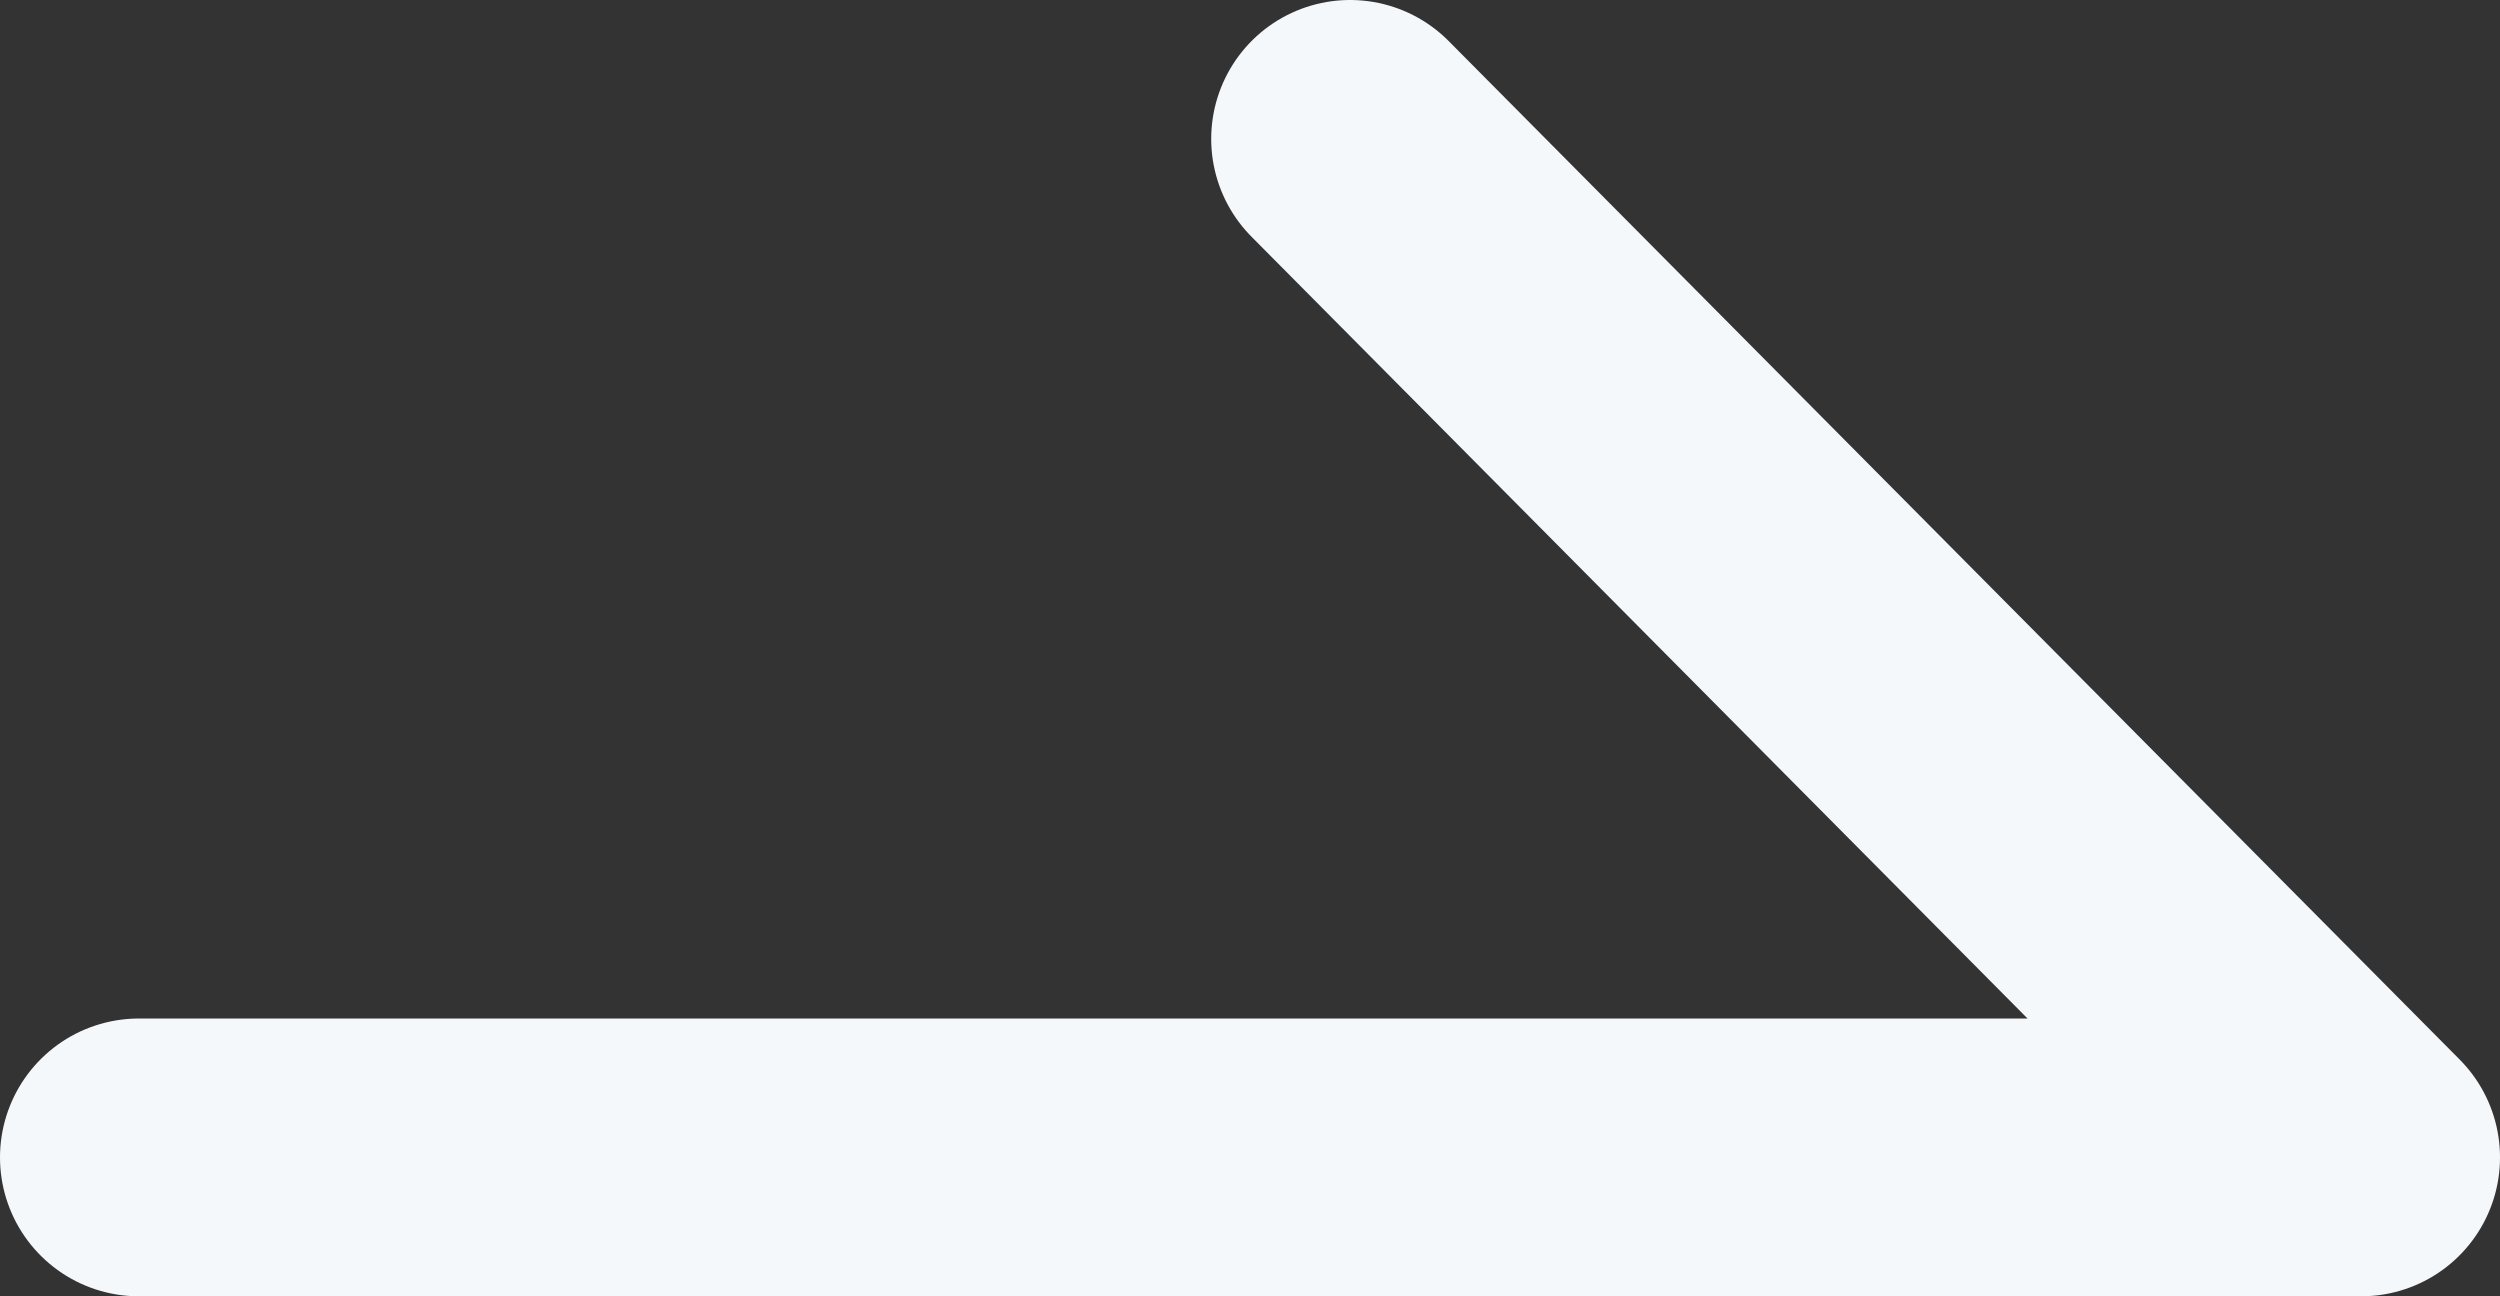 <svg width="27" height="14" viewBox="0 0 27 14" fill="none" xmlns="http://www.w3.org/2000/svg">
<rect x="0" y="0" width="27" height="14" fill="#333333" stroke="none"/>
<path d="M14.581 1.5L25.5 12.5H1.5" stroke="#F5F8FB" stroke-width="3" stroke-linecap="round" stroke-linejoin="round"/>
</svg>
